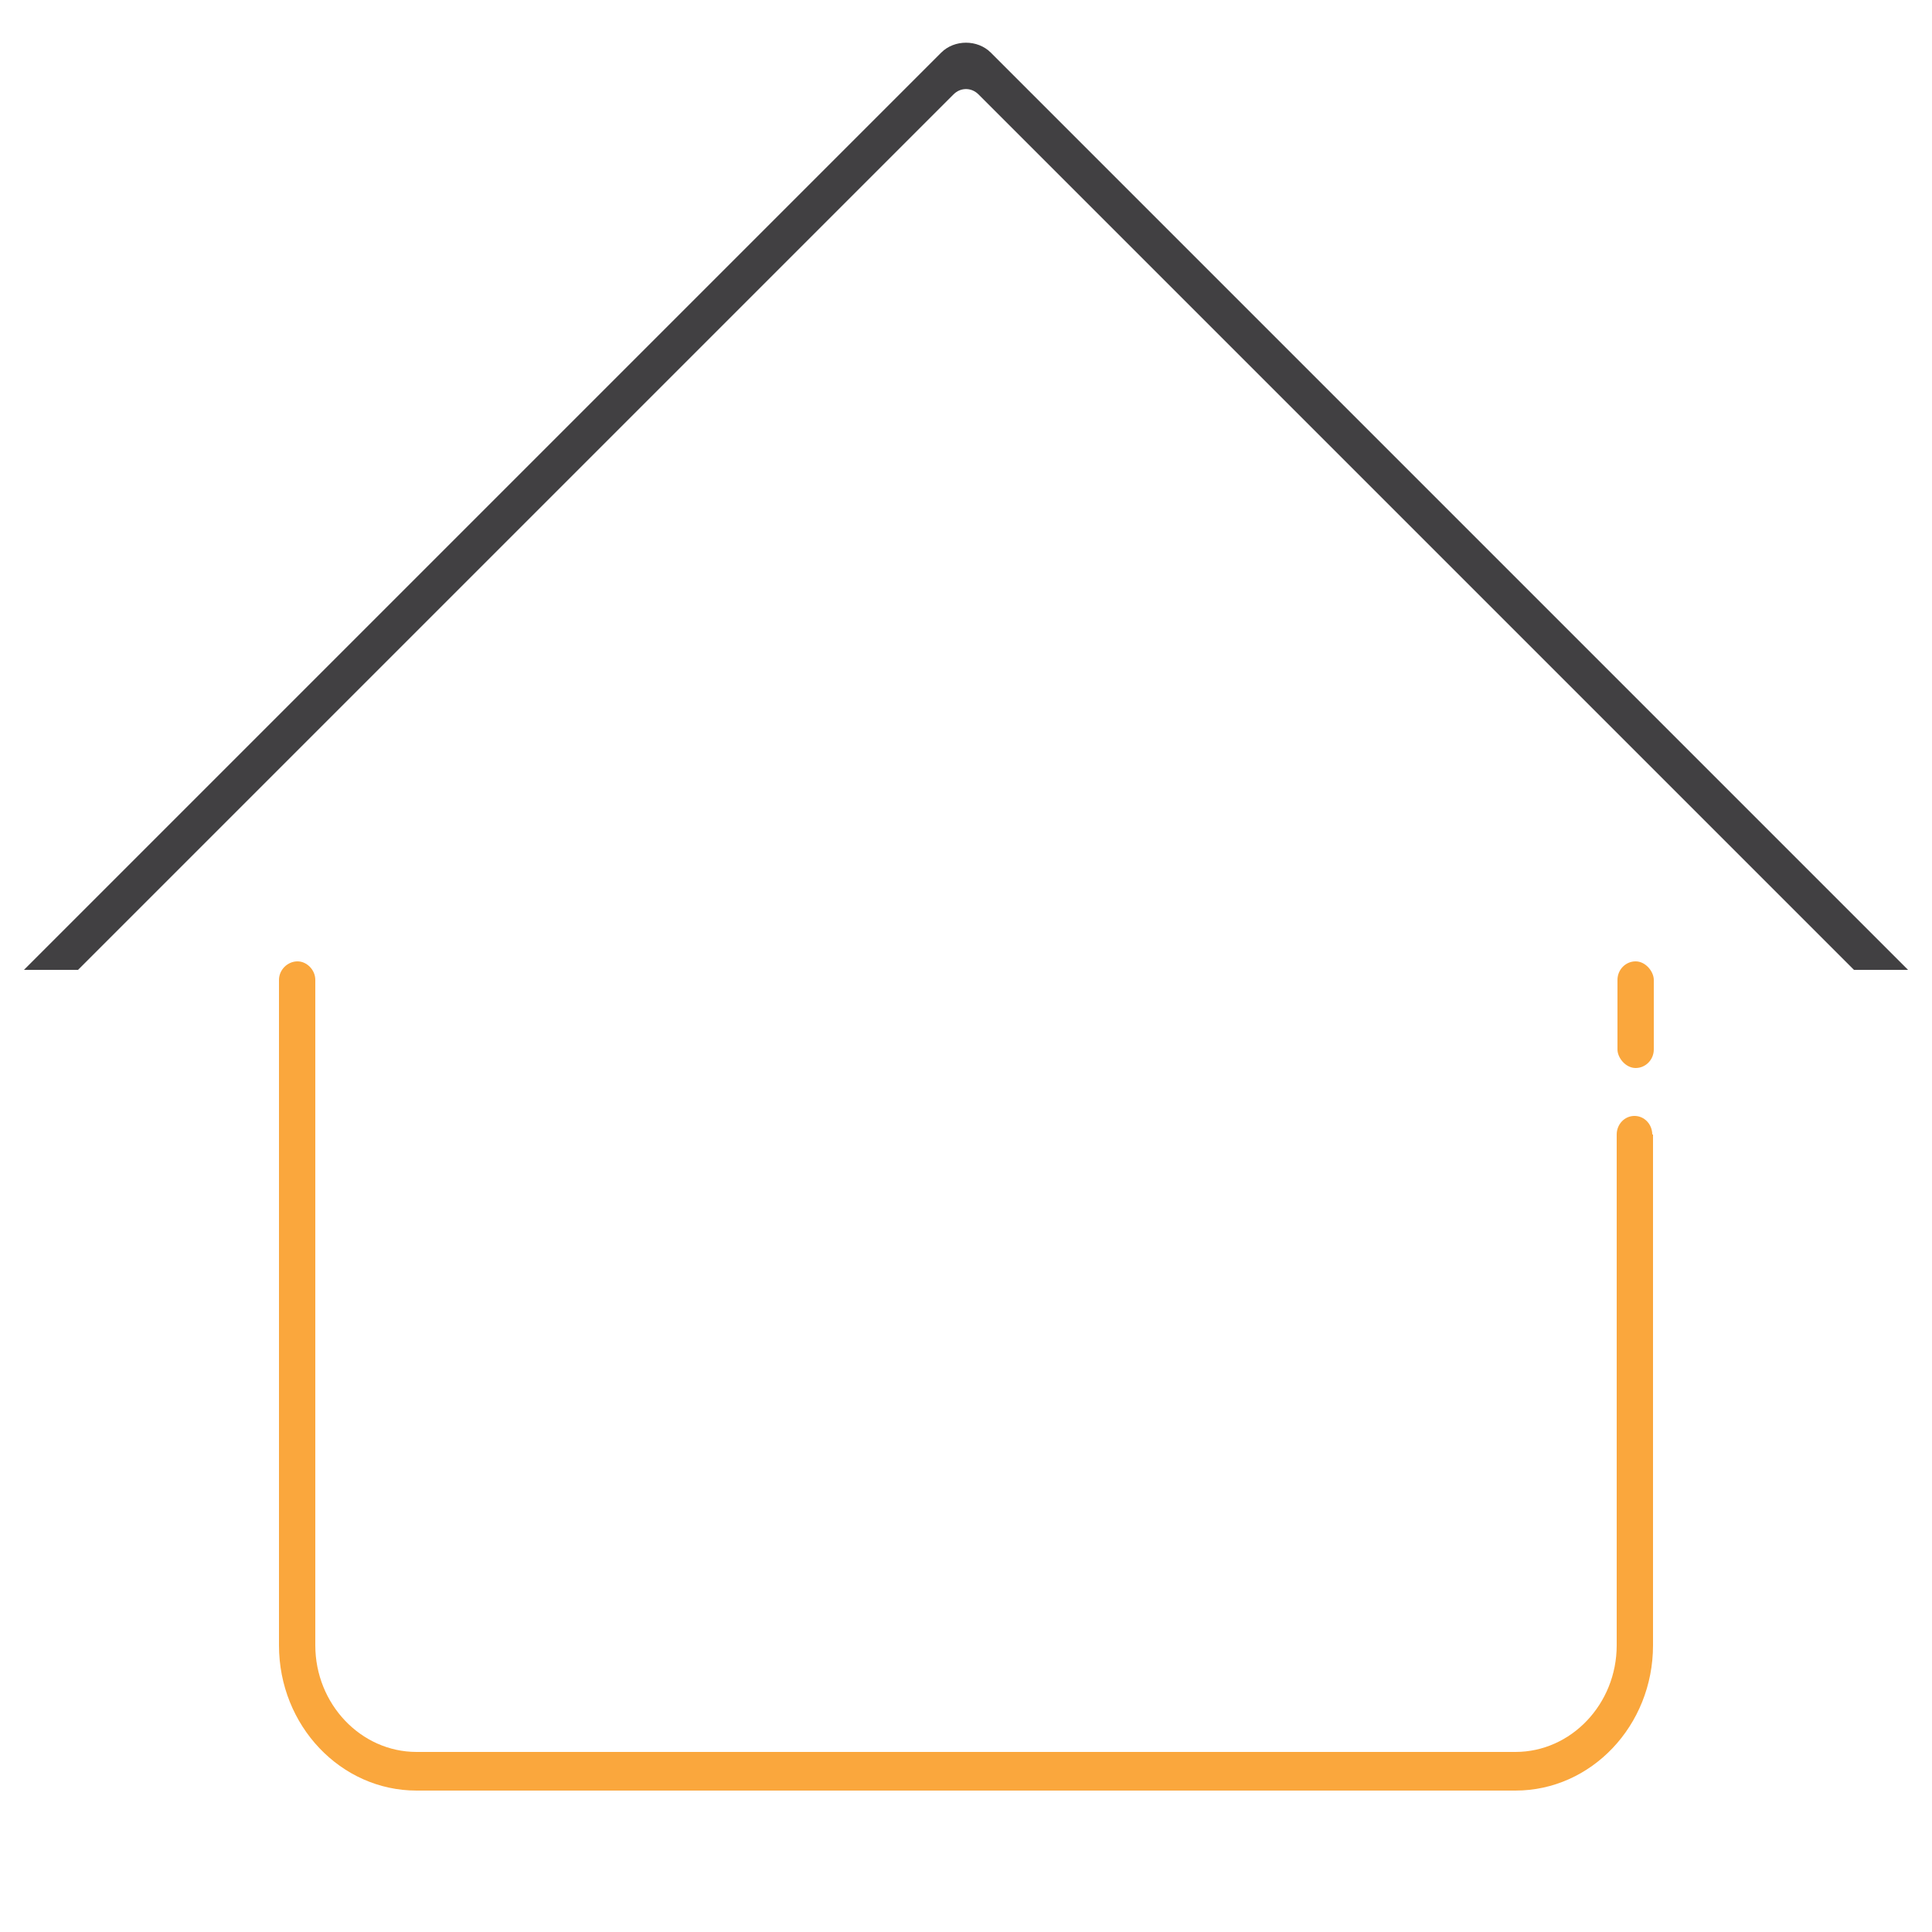 <?xml version="1.0" encoding="UTF-8"?>
<svg id="Layer_1" data-name="Layer 1" xmlns="http://www.w3.org/2000/svg" viewBox="0 0 25 25">
  <defs>
    <style>
      .cls-1 {
        fill: #faa73d;
      }

      .cls-2 {
        fill: #414042;
      }
    </style>
  </defs>
  <path class="cls-2" d="M24.69,12.55h-.7L12.66,1.22c-.09-.09-.23-.09-.32,0L1.01,12.55H.31L12.18.68c.17-.17.47-.17.64,0l11.87,11.87Z"/>
  <rect class="cls-1" x="20.93" y="12.44" width=".47" height="1.38" rx=".24" ry=".24"/>
  <path class="cls-1" d="M21.39,14.68v6.61c0,1.04-.8,1.88-1.78,1.88H5.39c-.98,0-1.78-.84-1.78-1.88v-8.61c0-.13.11-.24.24-.24.12,0,.23.11.23.24v8.61c0,.76.59,1.38,1.31,1.38h14.22c.72,0,1.31-.62,1.31-1.38v-6.61c0-.13.1-.24.23-.24h0c.13,0,.23.11.23.24Z"/>
</svg>